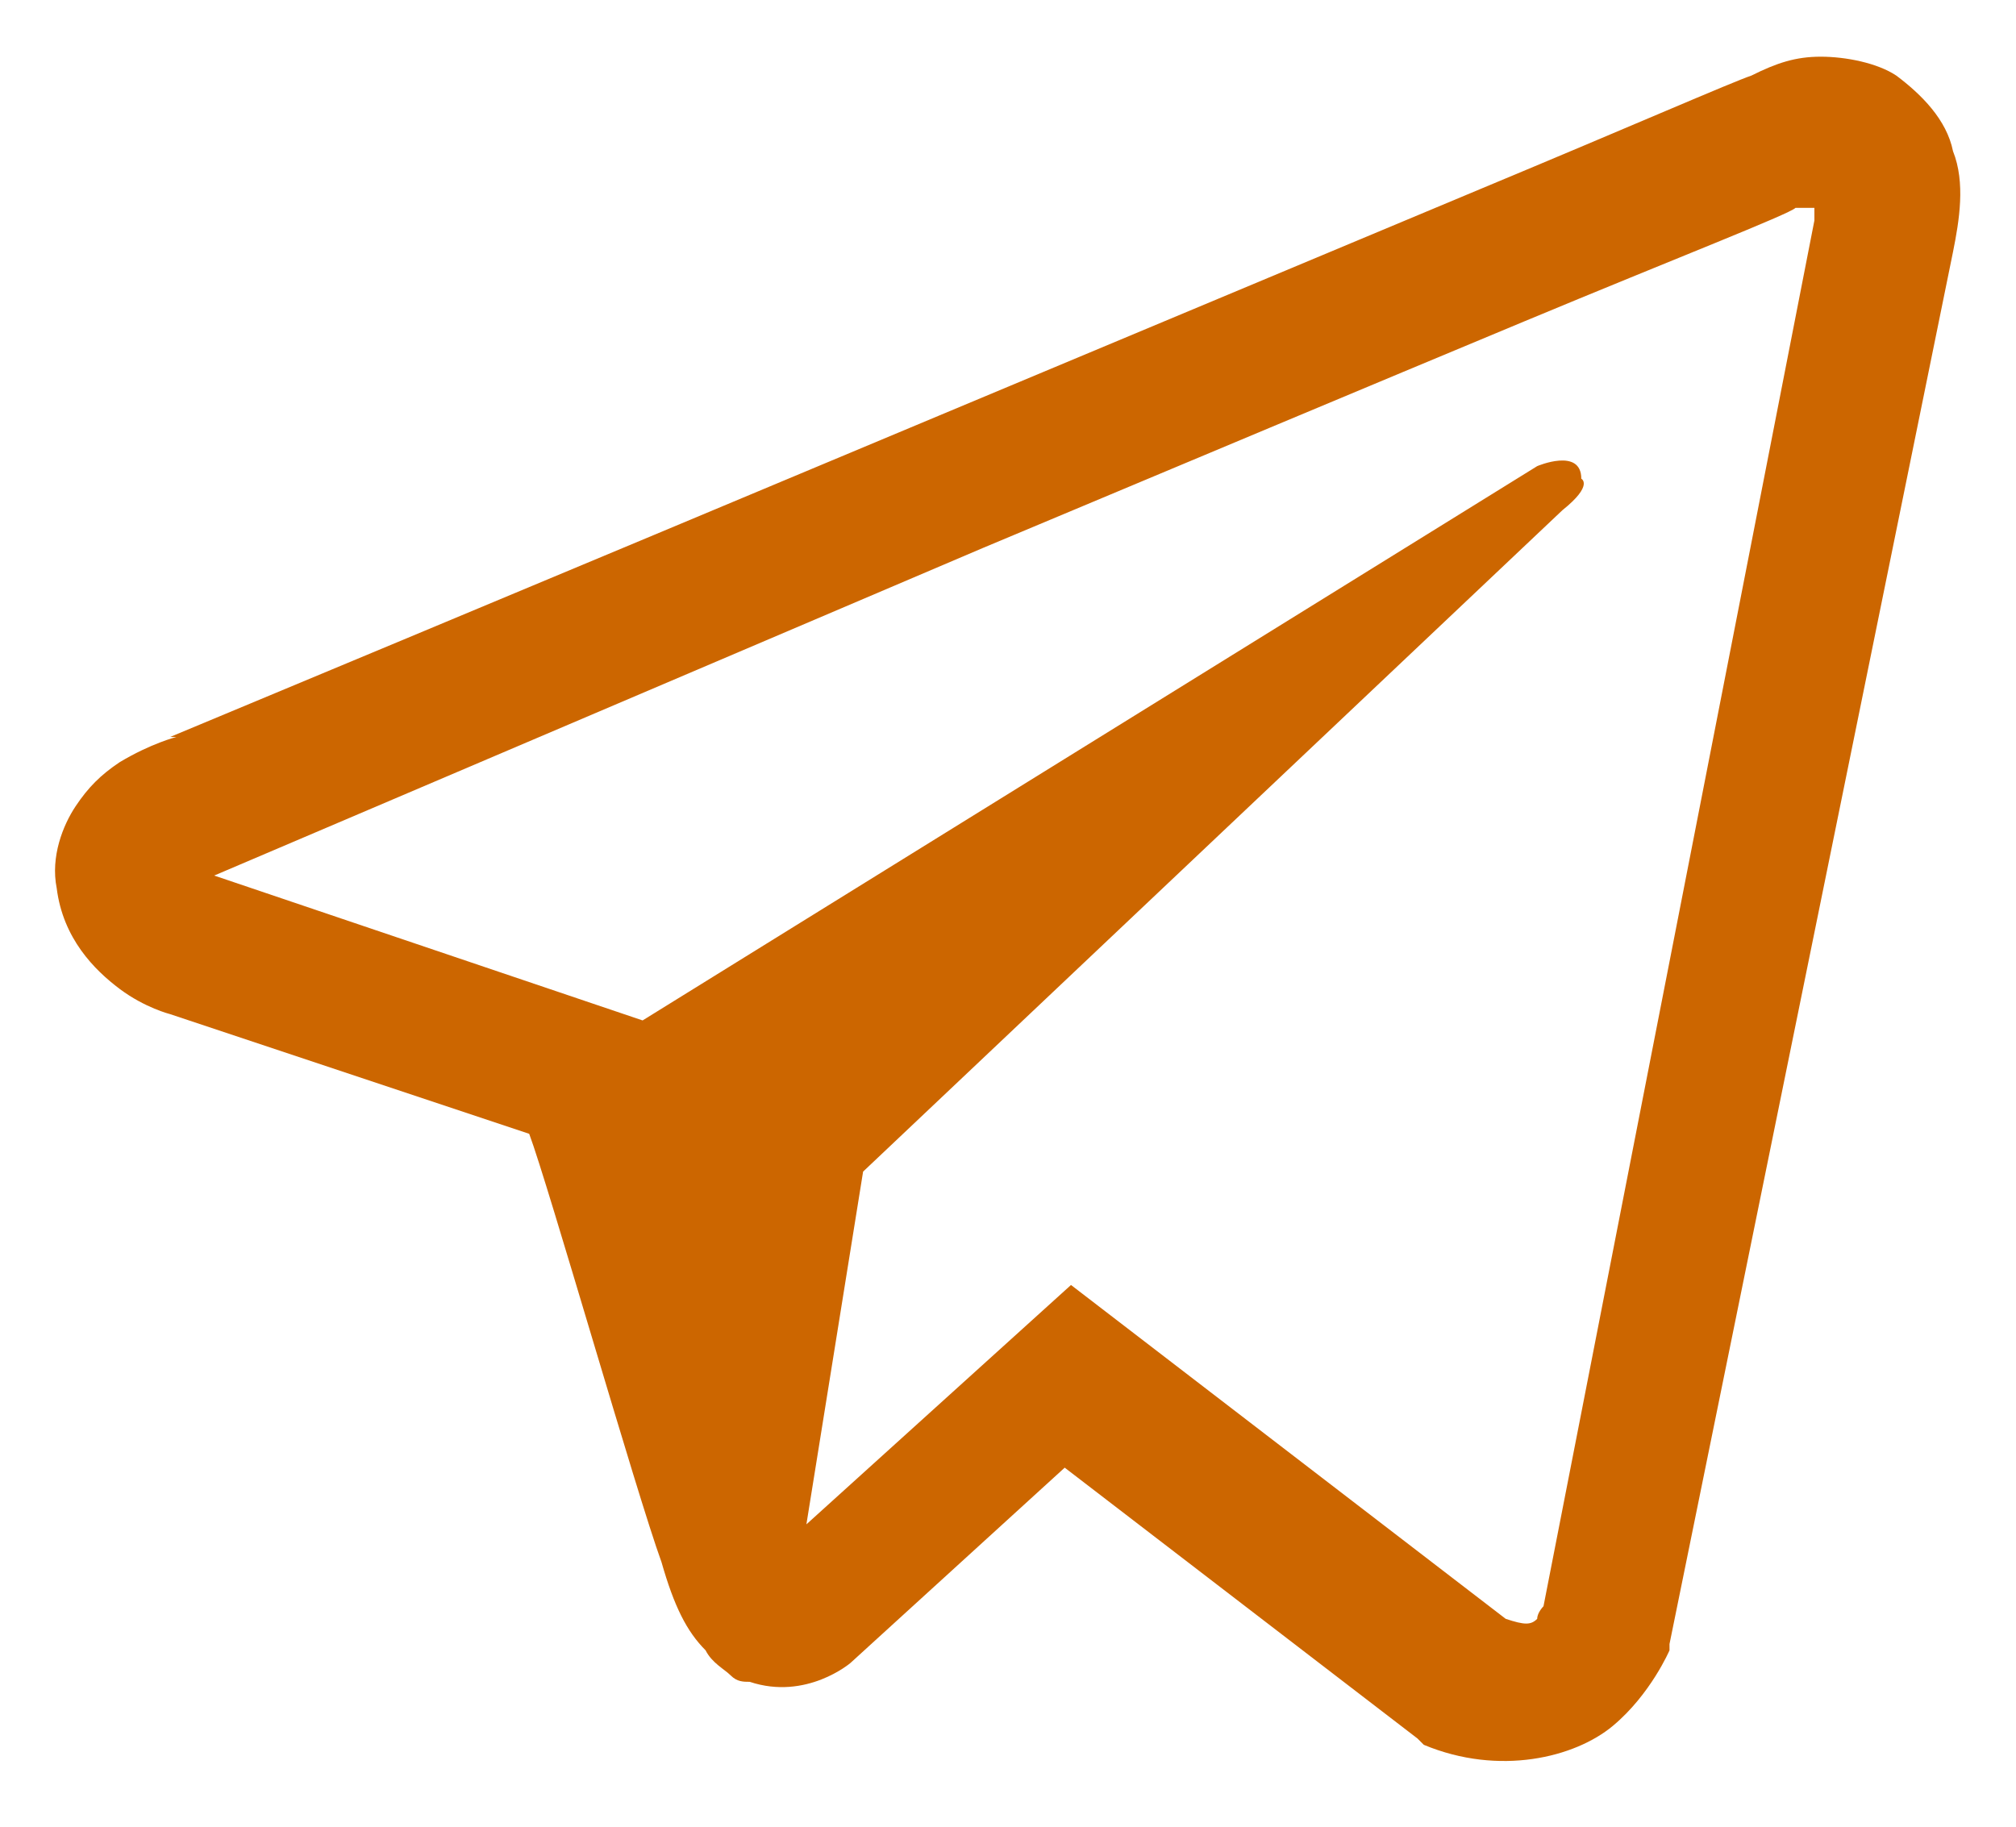 <?xml version="1.0" encoding="UTF-8"?> <!-- Generator: Adobe Illustrator 25.0.1, SVG Export Plug-In . SVG Version: 6.00 Build 0) --> <svg xmlns="http://www.w3.org/2000/svg" xmlns:xlink="http://www.w3.org/1999/xlink" id="Layer_1" x="0px" y="0px" viewBox="0 0 32 29" style="enable-background:new 0 0 32 29;" xml:space="preserve"> <style type="text/css"> .st0{fill:#CC6600;} </style> <path class="st0" d="M28.9,0.9c-0.4,0-0.7,0.1-1.1,0.3h0c-0.3,0.1-1.9,0.8-4.3,1.8l-8.6,3.6C8.7,9.2,2.7,11.7,2.7,11.7l0.1,0 c0,0-0.4,0.1-0.9,0.4c-0.3,0.2-0.5,0.4-0.7,0.7c-0.2,0.3-0.4,0.8-0.3,1.3c0.1,0.8,0.6,1.3,1,1.6c0.4,0.3,0.8,0.4,0.8,0.4h0L8.4,18 c0.3,0.8,1.7,5.7,2.1,6.8c0.2,0.7,0.4,1.1,0.7,1.4c0.1,0.2,0.3,0.3,0.4,0.4c0.1,0.1,0.2,0.1,0.3,0.1l-0.1,0c0,0,0,0,0,0 c0,0,0.1,0,0.1,0c0.9,0.3,1.6-0.3,1.6-0.3l0,0l3.4-3.1l5.6,4.3l0.1,0.1c1.2,0.5,2.4,0.2,3-0.3c0.6-0.5,0.9-1.2,0.9-1.2l0-0.1L31,4 c0.1-0.5,0.2-1.1,0-1.6c-0.1-0.5-0.5-0.9-0.9-1.2C29.8,1,29.3,0.9,28.9,0.9z M28.8,3.3c0,0.1,0,0.1,0,0.2v0l-4.3,22 c0,0-0.1,0.1-0.1,0.2c-0.1,0.1-0.2,0.1-0.5,0l-6.9-5.3l-4.2,3.8l0.9-5.6L24.8,8.1c0.5-0.4,0.3-0.5,0.3-0.5c0-0.5-0.7-0.2-0.7-0.2 l-14.2,8.8l0,0l-6.8-2.3v0l0,0c0,0,0,0,0,0l0,0l0,0c0,0,6.1-2.6,12.2-5.2c3.1-1.3,6.2-2.6,8.6-3.6c2.4-1,4.2-1.7,4.3-1.8 C28.8,3.3,28.7,3.3,28.8,3.3L28.8,3.3z"></path> </svg> 